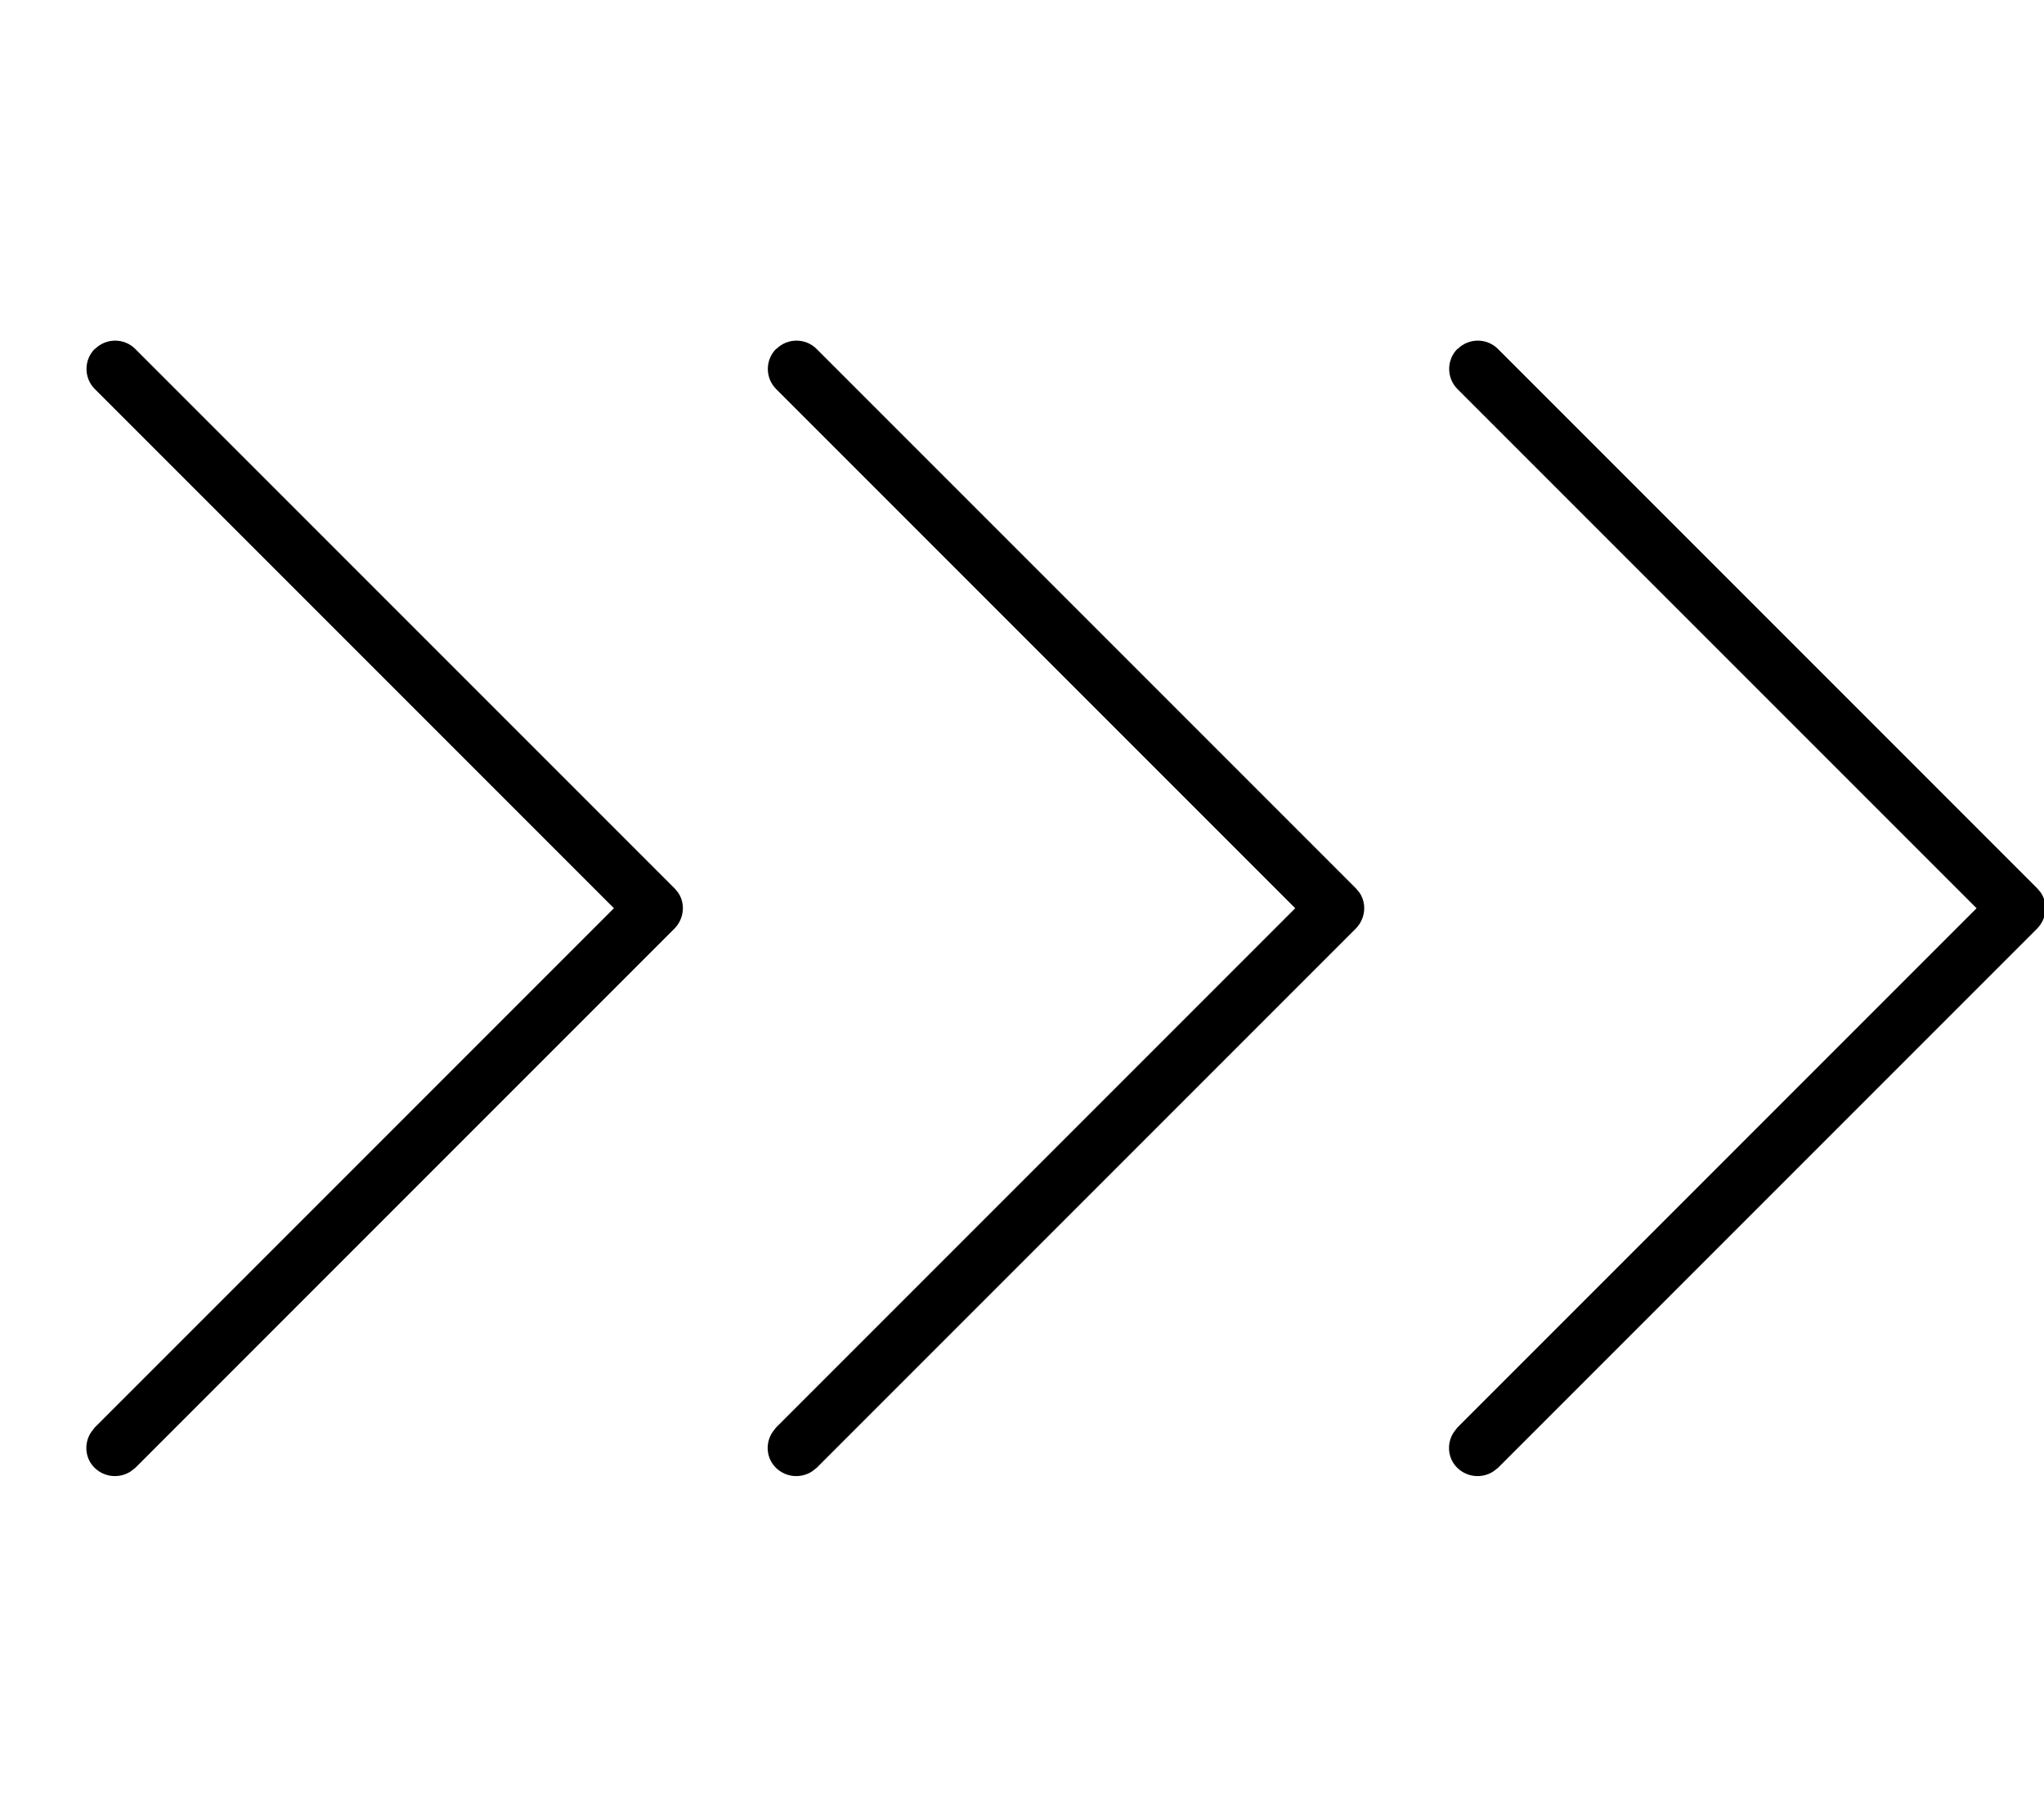 <svg xmlns="http://www.w3.org/2000/svg" viewBox="0 0 576 512"><!--! Font Awesome Pro 7.1.0 by @fontawesome - https://fontawesome.com License - https://fontawesome.com/license (Commercial License) Copyright 2025 Fonticons, Inc. --><path opacity=".4" fill="currentColor" d=""/><path fill="currentColor" d="M26.8 98.3c3.1-3.1 8.2-3.1 11.3 0l152 152 1 1.2c2.1 3.1 1.7 7.3-1 10.1l-152 152-1.3 1c-3.1 2-7.3 1.7-10.1-1s-3.1-7-1-10.1l1-1.3 146.3-146.3-146.3-146.3c-3.1-3.1-3.1-8.2 0-11.3zm192 0c3.1-3.1 8.2-3.1 11.3 0l152 152 1 1.2c2.1 3.1 1.7 7.3-1 10.1l-152 152-1.3 1c-3.1 2-7.3 1.7-10.1-1s-3.1-7-1-10.1l1-1.3 146.3-146.3-146.3-146.3c-3.1-3.1-3.1-8.2 0-11.3zm192 0c3.1-3.1 8.2-3.1 11.3 0l152 152 1 1.2c2.1 3.1 1.7 7.3-1 10.1l-152 152-1.3 1c-3.1 2-7.3 1.7-10.1-1s-3.1-7-1-10.1l1-1.3 146.3-146.3-146.3-146.3c-3.1-3.1-3.1-8.2 0-11.3z"/></svg>